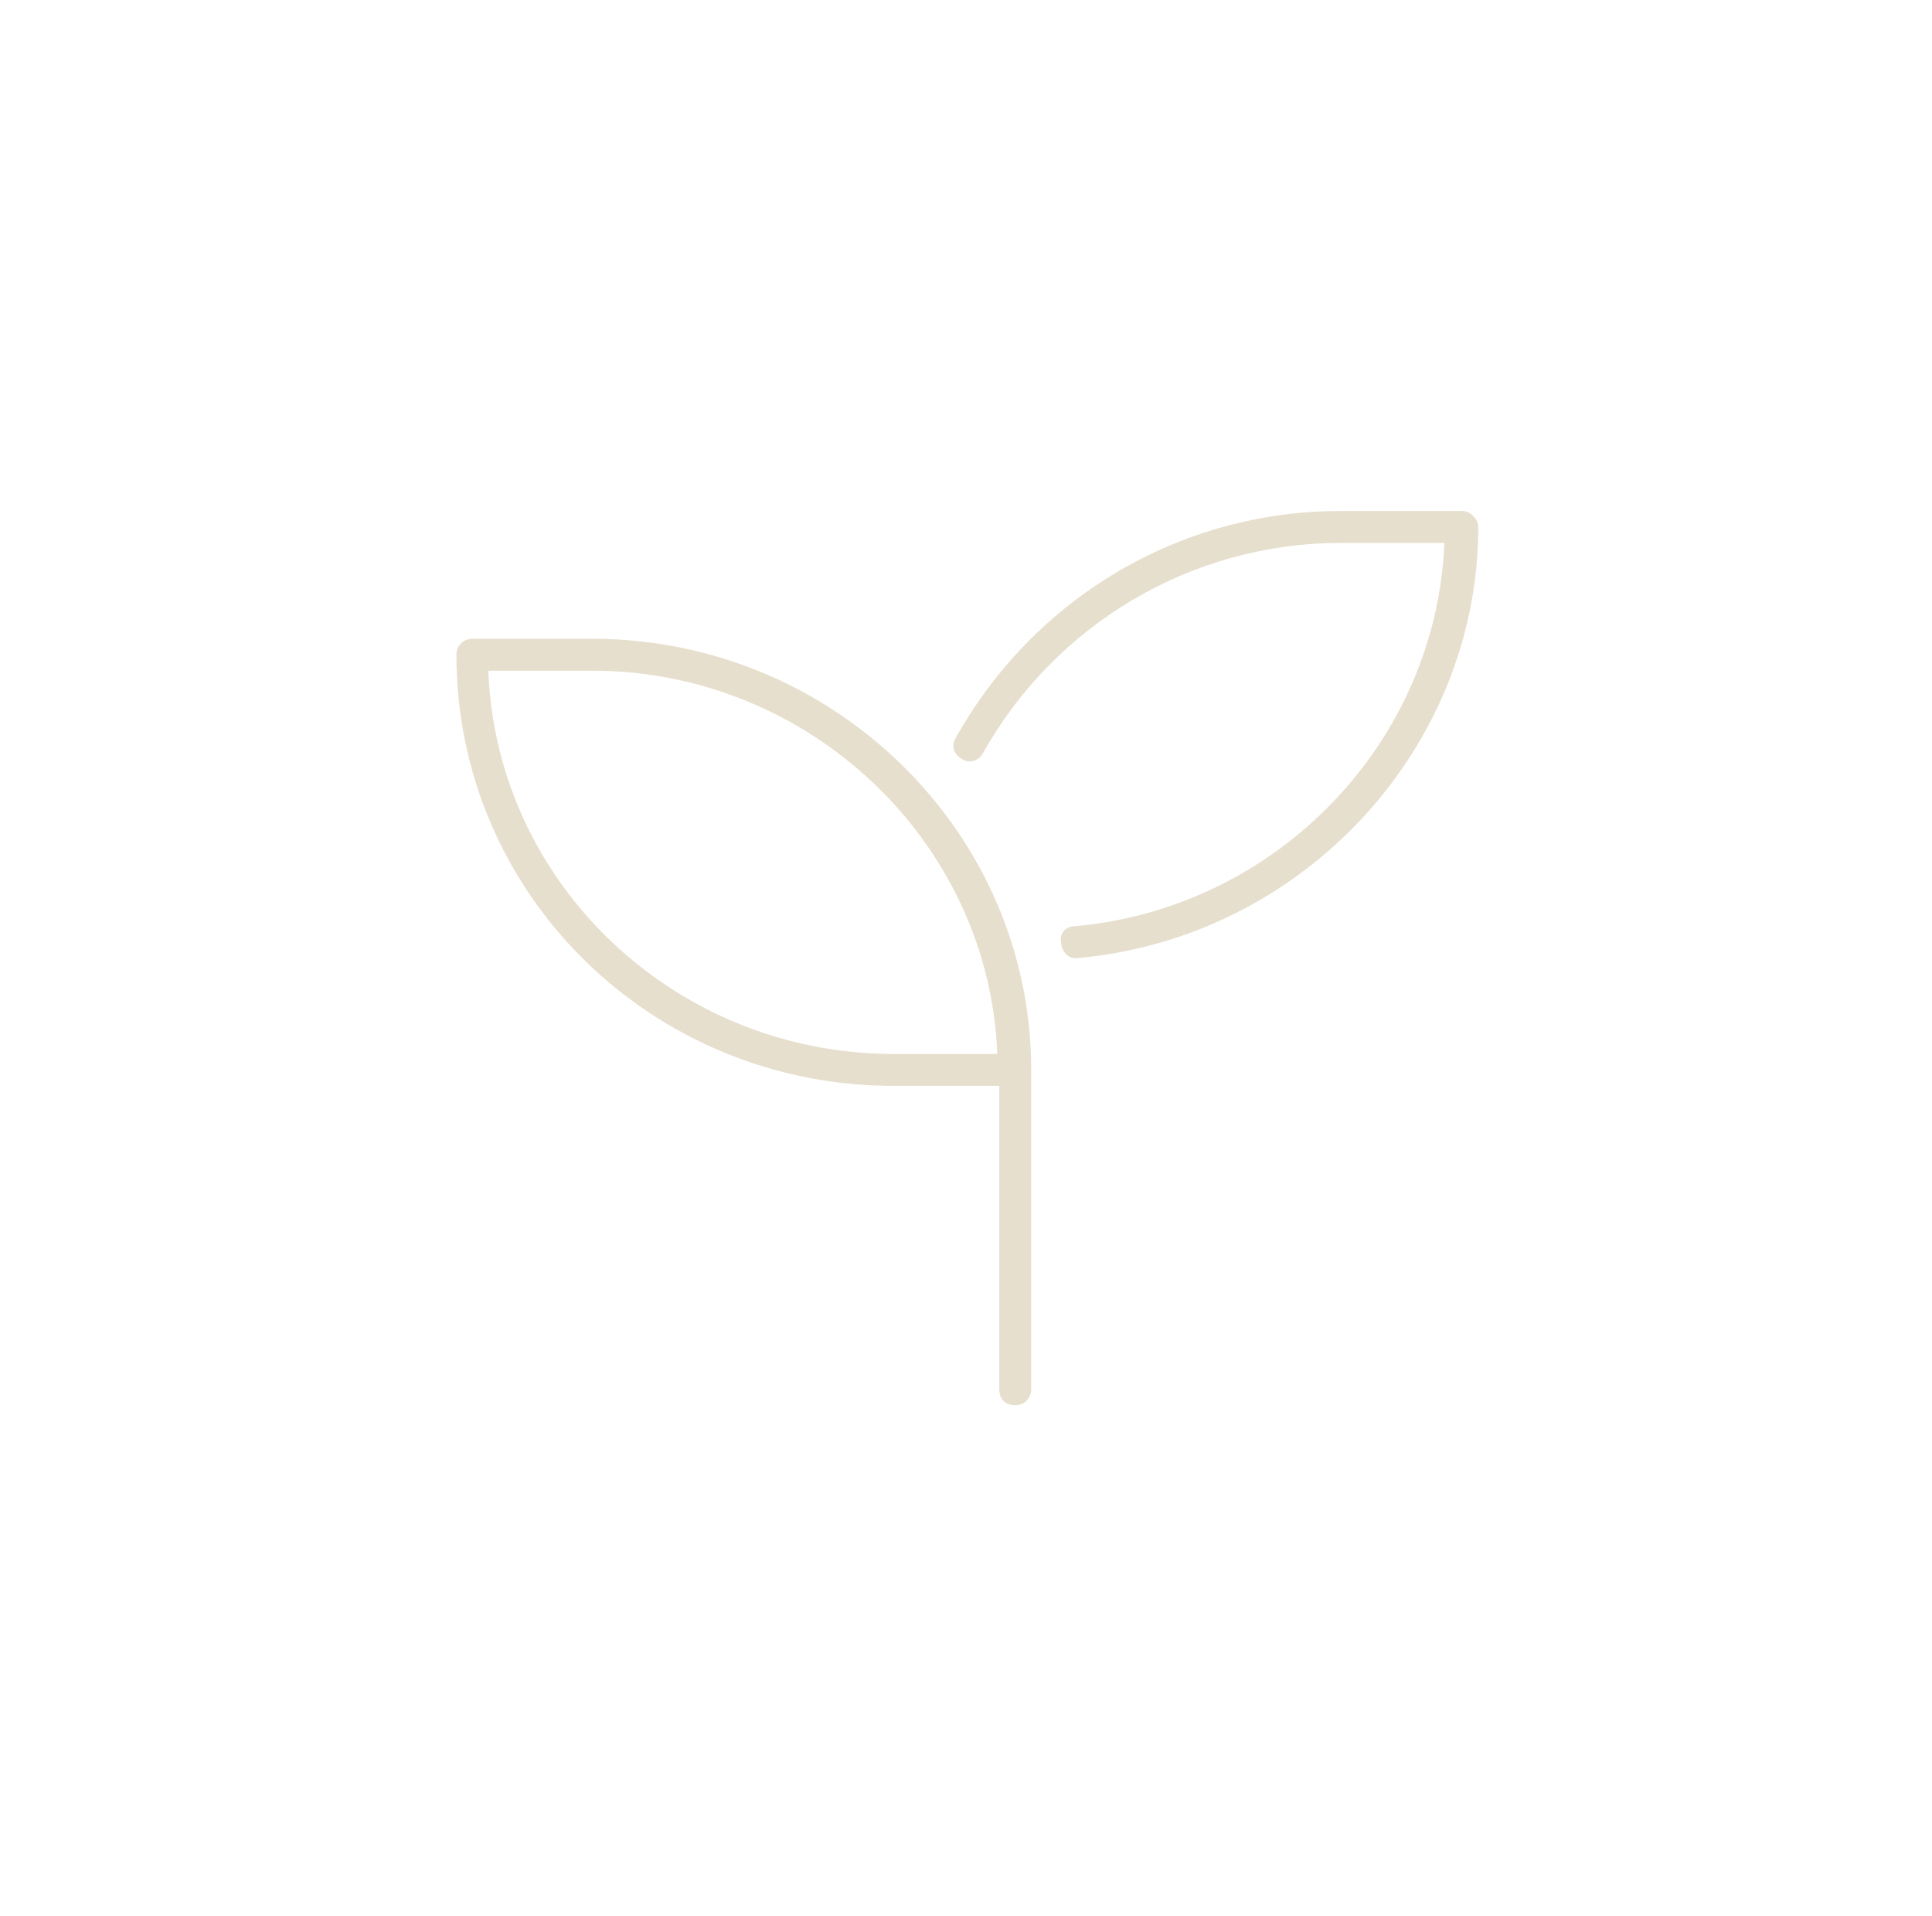 <svg xmlns="http://www.w3.org/2000/svg" fill="none" viewBox="0 0 121 120" height="120" width="121">
<path fill="#E7DFCE" d="M37.084 40C52.209 40 64.584 52.125 64.584 67V87C64.584 87.625 64.084 88 63.584 88C62.959 88 62.584 87.625 62.584 87V68H55.959C40.834 68 28.584 56 28.584 41C28.584 40.5 28.959 40 29.584 40H37.084ZM55.959 66H62.459C61.959 52.75 50.709 42 37.084 42H30.584C31.084 55.375 42.334 66 55.959 66ZM91.584 32C92.084 32 92.584 32.5 92.584 33C92.584 46.875 81.584 58.75 67.459 60C67.459 60 67.459 60 67.334 60C66.834 60 66.459 59.5 66.459 59C66.334 58.5 66.709 58 67.334 58C79.959 56.875 89.959 46.5 90.459 34H83.959C74.584 34 66.084 39.125 61.584 47.125C61.334 47.625 60.709 47.875 60.209 47.5C59.709 47.25 59.584 46.625 59.834 46.25C64.709 37.5 73.834 32 83.959 32H91.584Z"></path>
</svg>

